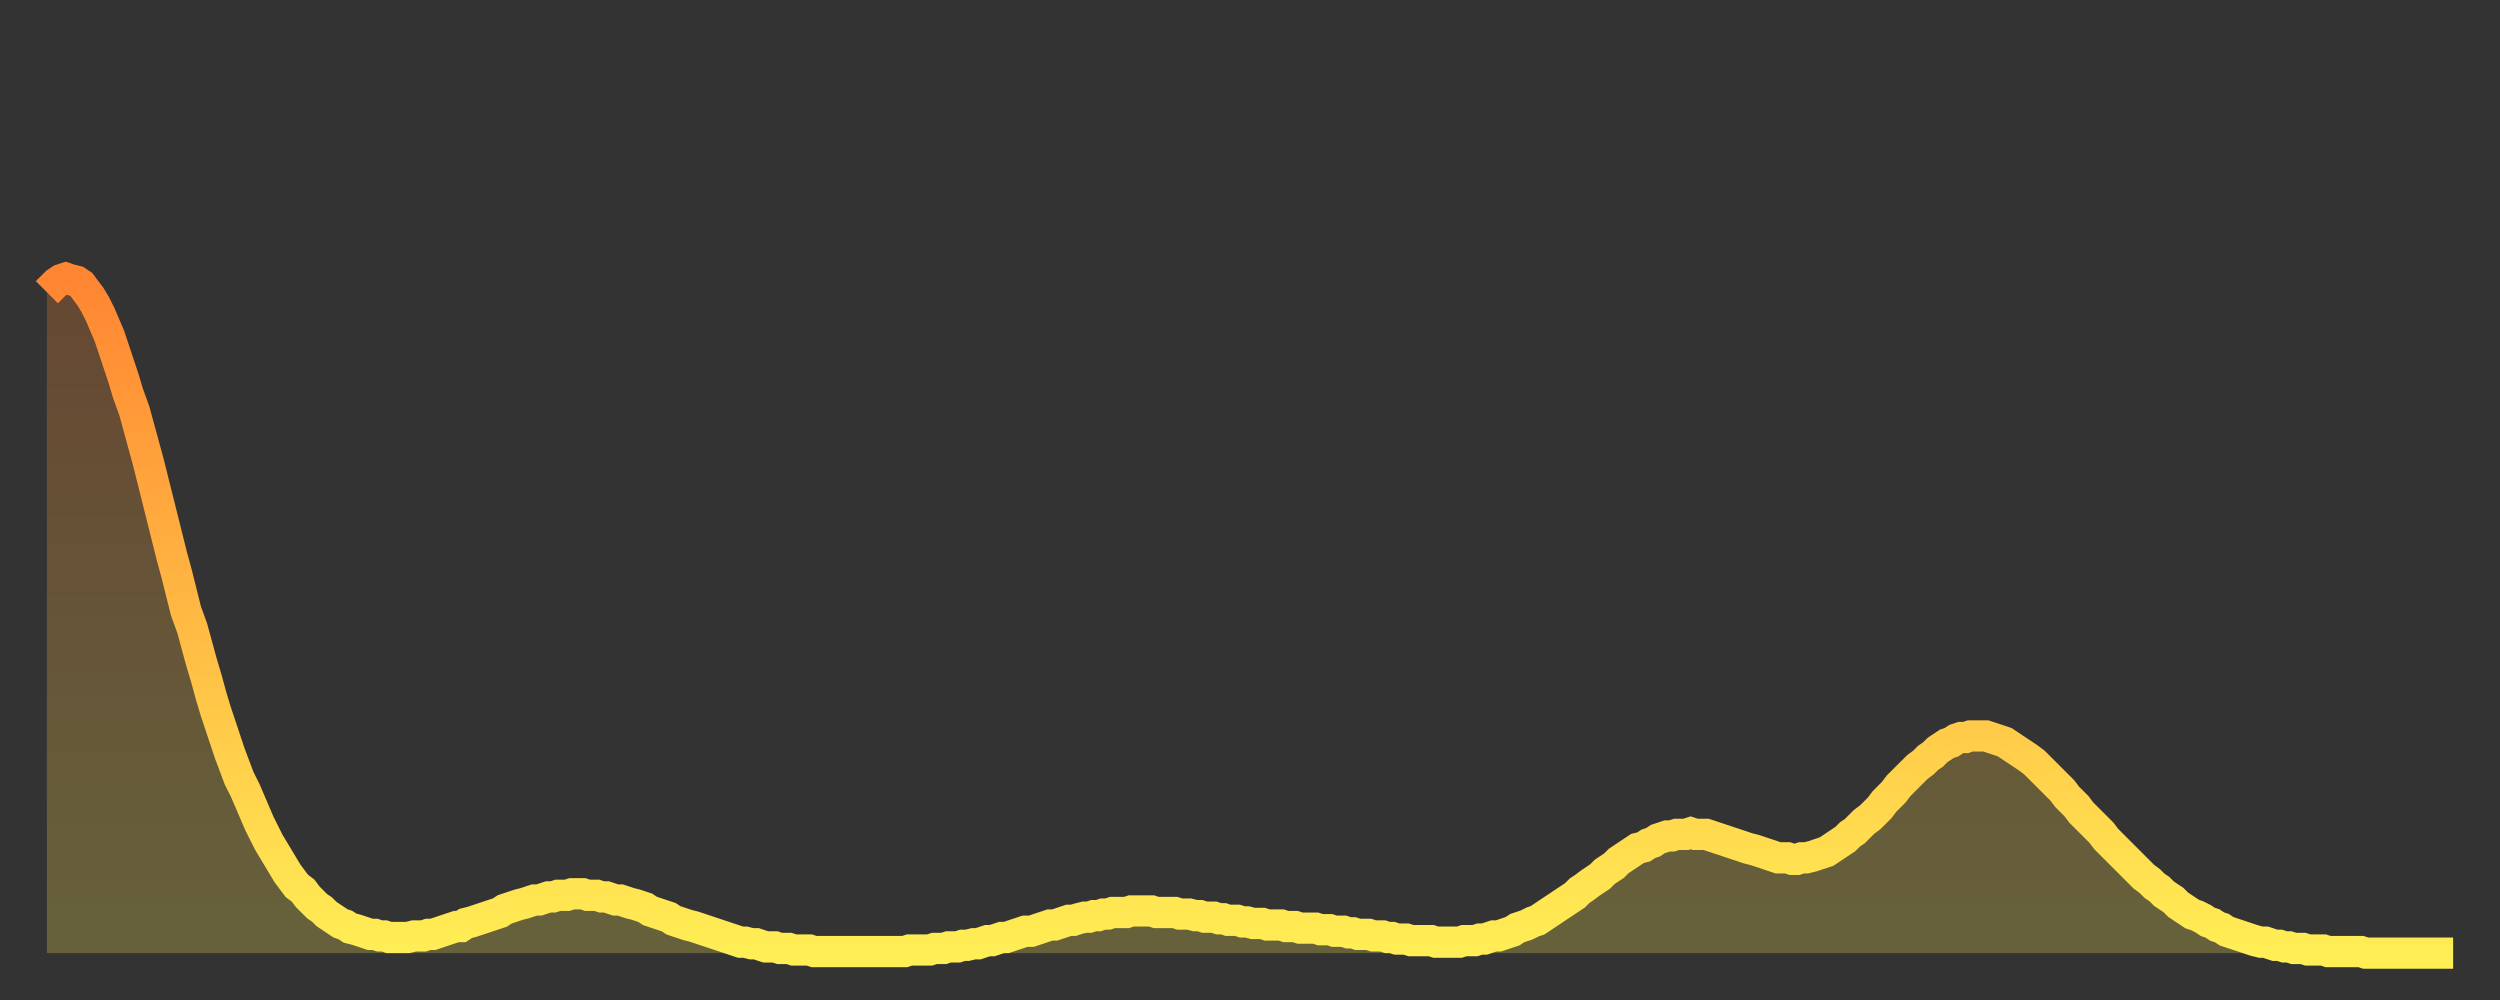 <?xml version="1.0" encoding="utf-8" ?>
<svg baseProfile="full" height="64" version="1.1" width="160" xmlns="http://www.w3.org/2000/svg" xmlns:ev="http://www.w3.org/2001/xml-events" xmlns:xlink="http://www.w3.org/1999/xlink"><rect width="100%" height="100%" fill="#333333" stroke="none"/><defs><linearGradient id="id60456" x1="0" x2="0" y1="0" y2="1"><stop offset="0%" stop-color="#ff8532" /><stop offset="50%" stop-color="#ffb943" /><stop offset="100%" stop-color="#ffee55" /></linearGradient></defs><g transform="translate(3,3)"><g><path d="M 0.0 15.7 0.3 15.4 0.6 15.1 0.9 14.9 1.2 14.8 1.5 14.9 1.9 15.0 2.2 15.2 2.5 15.6 2.8 16.0 3.1 16.5 3.4 17.1 3.7 17.8 4.0 18.5 4.3 19.4 4.6 20.3 4.9 21.2 5.2 22.2 5.6 23.3 5.9 24.4 6.2 25.5 6.5 26.6 6.8 27.8 7.1 29.0 7.4 30.2 7.7 31.4 8.0 32.6 8.3 33.7 8.6 34.9 8.9 36.1 9.3 37.2 9.6 38.3 9.9 39.4 10.2 40.4 10.5 41.5 10.8 42.5 11.1 43.4 11.4 44.3 11.7 45.2 12.0 46.0 12.3 46.8 12.7 47.6 13.0 48.3 13.3 49.0 13.6 49.7 13.9 50.3 14.2 50.9 14.5 51.4 14.8 51.9 15.1 52.4 15.4 52.9 15.7 53.3 16.0 53.7 16.4 54.0 16.7 54.4 17.0 54.7 17.3 55.0 17.6 55.2 17.9 55.5 18.2 55.7 18.5 55.9 18.8 56.1 19.1 56.2 19.4 56.4 19.8 56.5 20.1 56.6 20.4 56.7 20.7 56.8 21.0 56.8 21.3 56.9 21.6 56.9 21.9 57.0 22.2 57.0 22.5 57.0 22.8 57.0 23.1 57.0 23.5 56.9 23.8 56.9 24.1 56.9 24.4 56.8 24.7 56.8 25.0 56.7 25.3 56.6 25.6 56.5 25.9 56.4 26.2 56.3 26.5 56.3 26.8 56.1 27.2 56.0 27.5 55.9 27.8 55.8 28.1 55.7 28.4 55.6 28.7 55.5 29.0 55.4 29.3 55.2 29.6 55.1 29.9 55.0 30.2 54.9 30.6 54.8 30.9 54.7 31.2 54.6 31.5 54.6 31.8 54.5 32.1 54.4 32.4 54.4 32.7 54.3 33.0 54.3 33.3 54.3 33.6 54.2 33.9 54.2 34.3 54.2 34.6 54.3 34.9 54.3 35.2 54.3 35.5 54.4 35.8 54.4 36.1 54.5 36.4 54.6 36.7 54.6 37.0 54.7 37.3 54.8 37.7 54.9 38.0 55.0 38.3 55.1 38.6 55.3 38.9 55.4 39.2 55.5 39.5 55.6 39.8 55.7 40.1 55.9 40.4 56.0 40.7 56.1 41.0 56.2 41.4 56.3 41.7 56.4 42.0 56.5 42.3 56.6 42.6 56.7 42.9 56.8 43.2 56.9 43.5 57.0 43.8 57.1 44.1 57.2 44.4 57.3 44.7 57.3 45.1 57.4 45.4 57.4 45.7 57.5 46.0 57.6 46.3 57.6 46.6 57.6 46.9 57.7 47.2 57.7 47.5 57.7 47.8 57.8 48.1 57.8 48.5 57.8 48.8 57.8 49.1 57.9 49.4 57.9 49.7 57.9 50.0 57.9 50.3 57.9 50.6 57.9 50.9 57.9 51.2 57.9 51.5 57.9 51.8 57.9 52.2 57.9 52.5 57.9 52.8 57.9 53.1 57.9 53.4 57.9 53.7 57.9 54.0 57.9 54.3 57.9 54.6 57.9 54.9 57.9 55.2 57.8 55.6 57.8 55.9 57.8 56.2 57.8 56.5 57.8 56.8 57.7 57.1 57.7 57.4 57.7 57.7 57.6 58.0 57.6 58.3 57.6 58.6 57.5 58.9 57.5 59.3 57.4 59.6 57.4 59.9 57.3 60.2 57.2 60.5 57.2 60.8 57.1 61.1 57.0 61.4 57.0 61.7 56.9 62.0 56.8 62.3 56.7 62.6 56.6 63.0 56.6 63.3 56.5 63.6 56.4 63.9 56.3 64.2 56.2 64.5 56.2 64.8 56.1 65.1 56.0 65.4 55.9 65.7 55.9 66.0 55.8 66.4 55.7 66.7 55.7 67.0 55.6 67.3 55.6 67.6 55.5 67.9 55.5 68.2 55.4 68.5 55.4 68.8 55.4 69.1 55.4 69.4 55.3 69.7 55.3 70.1 55.3 70.4 55.3 70.7 55.3 71.0 55.4 71.3 55.4 71.6 55.4 71.9 55.4 72.2 55.4 72.5 55.5 72.8 55.5 73.1 55.5 73.5 55.6 73.8 55.6 74.1 55.7 74.4 55.7 74.7 55.7 75.0 55.8 75.3 55.8 75.6 55.9 75.9 55.9 76.2 55.9 76.5 56.0 76.8 56.0 77.2 56.1 77.5 56.1 77.8 56.1 78.1 56.2 78.4 56.2 78.7 56.2 79.0 56.2 79.3 56.3 79.6 56.3 79.9 56.3 80.2 56.4 80.5 56.4 80.9 56.4 81.2 56.4 81.5 56.5 81.8 56.5 82.1 56.5 82.4 56.6 82.7 56.6 83.0 56.6 83.3 56.7 83.6 56.7 83.9 56.8 84.3 56.8 84.6 56.8 84.9 56.9 85.2 56.9 85.5 56.9 85.8 57.0 86.1 57.0 86.4 57.1 86.7 57.1 87.0 57.1 87.3 57.2 87.6 57.2 88.0 57.2 88.3 57.2 88.6 57.2 88.9 57.3 89.2 57.3 89.5 57.3 89.8 57.3 90.1 57.3 90.4 57.3 90.7 57.2 91.0 57.2 91.4 57.2 91.7 57.1 92.0 57.1 92.3 57.0 92.6 56.9 92.9 56.9 93.2 56.8 93.5 56.7 93.8 56.6 94.1 56.4 94.4 56.3 94.7 56.2 95.1 56.0 95.4 55.9 95.7 55.7 96.0 55.5 96.3 55.3 96.6 55.1 96.9 54.9 97.2 54.7 97.5 54.5 97.8 54.3 98.1 54.0 98.4 53.8 98.8 53.5 99.1 53.3 99.4 53.1 99.7 52.8 100.0 52.6 100.3 52.4 100.6 52.1 100.9 51.9 101.2 51.7 101.5 51.5 101.8 51.3 102.2 51.2 102.5 51.0 102.8 50.9 103.1 50.7 103.4 50.6 103.7 50.5 104.0 50.5 104.3 50.4 104.6 50.4 104.9 50.4 105.2 50.3 105.5 50.4 105.9 50.4 106.2 50.4 106.5 50.5 106.8 50.6 107.1 50.7 107.4 50.8 107.7 50.9 108.0 51.0 108.3 51.1 108.6 51.2 108.9 51.3 109.3 51.4 109.6 51.5 109.9 51.6 110.2 51.7 110.5 51.8 110.8 51.9 111.1 51.9 111.4 51.9 111.7 52.0 112.0 52.0 112.3 51.9 112.6 51.9 113.0 51.8 113.3 51.7 113.6 51.6 113.9 51.5 114.2 51.3 114.5 51.1 114.8 50.9 115.1 50.7 115.4 50.4 115.7 50.2 116.0 49.9 116.3 49.6 116.7 49.3 117.0 49.0 117.3 48.7 117.6 48.3 117.9 48.0 118.2 47.7 118.5 47.3 118.8 47.0 119.1 46.7 119.4 46.4 119.7 46.1 120.1 45.8 120.4 45.5 120.7 45.3 121.0 45.0 121.3 44.8 121.6 44.6 121.9 44.5 122.2 44.3 122.5 44.2 122.8 44.2 123.1 44.1 123.4 44.1 123.8 44.1 124.1 44.1 124.4 44.2 124.7 44.3 125.0 44.4 125.3 44.5 125.6 44.7 125.9 44.9 126.2 45.1 126.5 45.3 126.8 45.5 127.2 45.8 127.5 46.1 127.8 46.4 128.1 46.7 128.4 47.0 128.7 47.3 129.0 47.6 129.3 48.0 129.6 48.3 129.9 48.6 130.2 49.0 130.5 49.3 130.9 49.7 131.2 50.0 131.5 50.3 131.8 50.7 132.1 51.0 132.4 51.3 132.7 51.6 133.0 51.9 133.3 52.2 133.6 52.5 133.9 52.8 134.2 53.1 134.6 53.4 134.9 53.7 135.2 53.9 135.5 54.2 135.8 54.4 136.1 54.6 136.4 54.9 136.7 55.1 137.0 55.3 137.3 55.5 137.6 55.6 138.0 55.8 138.3 56.0 138.6 56.1 138.9 56.3 139.2 56.4 139.5 56.6 139.8 56.7 140.1 56.8 140.4 56.9 140.7 57.0 141.0 57.1 141.3 57.2 141.7 57.3 142.0 57.3 142.3 57.4 142.6 57.5 142.9 57.5 143.2 57.6 143.5 57.6 143.8 57.7 144.1 57.7 144.4 57.7 144.7 57.8 145.1 57.8 145.4 57.8 145.7 57.8 146.0 57.9 146.3 57.9 146.6 57.9 146.9 57.9 147.2 57.9 147.5 57.9 147.8 57.9 148.1 57.9 148.4 58.0 148.8 58.0 149.1 58.0 149.4 58.0 149.7 58.0 150.0 58.0 150.3 58.0 150.6 58.0 150.9 58.0 151.2 58.0 151.5 58.0 151.8 58.0 152.1 58.0 152.5 58.0 152.8 58.0 153.1 58.0 153.4 58.0 153.7 58.0 154.0 58.0" fill="none" id="graph-curve" opacity="1" stroke="url(#id60456)" stroke-width="2" /><path d="M 0 58 L 0.0 15.7 0.3 15.4 0.6 15.1 0.9 14.9 1.2 14.8 1.5 14.9 1.9 15.0 2.2 15.2 2.5 15.6 2.8 16.0 3.1 16.5 3.4 17.1 3.7 17.8 4.0 18.5 4.3 19.4 4.6 20.3 4.9 21.2 5.2 22.2 5.6 23.3 5.9 24.4 6.2 25.5 6.5 26.6 6.8 27.8 7.1 29.0 7.4 30.2 7.7 31.4 8.0 32.6 8.3 33.7 8.6 34.9 8.9 36.1 9.3 37.2 9.6 38.3 9.9 39.4 10.2 40.4 10.5 41.5 10.8 42.5 11.1 43.4 11.4 44.3 11.7 45.2 12.0 46.0 12.3 46.8 12.7 47.6 13.0 48.3 13.3 49.0 13.6 49.7 13.9 50.3 14.2 50.9 14.5 51.4 14.8 51.9 15.1 52.4 15.4 52.9 15.7 53.3 16.0 53.7 16.4 54.0 16.7 54.4 17.0 54.7 17.3 55.0 17.6 55.2 17.9 55.5 18.2 55.7 18.5 55.9 18.8 56.1 19.1 56.2 19.4 56.4 19.8 56.5 20.1 56.6 20.4 56.7 20.7 56.8 21.0 56.8 21.3 56.9 21.6 56.9 21.9 57.0 22.2 57.0 22.5 57.0 22.8 57.0 23.1 57.0 23.5 56.9 23.8 56.9 24.1 56.9 24.4 56.8 24.7 56.8 25.0 56.7 25.3 56.6 25.6 56.5 25.9 56.4 26.2 56.3 26.5 56.3 26.8 56.1 27.2 56.0 27.5 55.9 27.8 55.8 28.1 55.7 28.4 55.6 28.7 55.5 29.0 55.4 29.3 55.2 29.6 55.1 29.9 55.0 30.2 54.9 30.6 54.8 30.9 54.7 31.2 54.6 31.5 54.6 31.8 54.5 32.1 54.4 32.4 54.4 32.7 54.3 33.0 54.3 33.3 54.3 33.6 54.2 33.9 54.2 34.3 54.2 34.6 54.3 34.9 54.3 35.2 54.3 35.5 54.4 35.8 54.4 36.1 54.5 36.4 54.6 36.7 54.6 37.0 54.7 37.3 54.8 37.7 54.9 38.0 55.0 38.3 55.1 38.6 55.3 38.9 55.4 39.2 55.5 39.5 55.6 39.8 55.7 40.1 55.9 40.4 56.0 40.7 56.1 41.0 56.2 41.4 56.3 41.7 56.4 42.0 56.5 42.3 56.6 42.6 56.7 42.9 56.8 43.2 56.9 43.5 57.0 43.8 57.1 44.1 57.2 44.4 57.3 44.7 57.3 45.1 57.4 45.4 57.4 45.7 57.5 46.0 57.6 46.3 57.6 46.6 57.6 46.9 57.7 47.2 57.7 47.5 57.7 47.8 57.8 48.1 57.8 48.5 57.8 48.8 57.8 49.1 57.9 49.4 57.9 49.7 57.9 50.0 57.9 50.3 57.9 50.6 57.9 50.9 57.9 51.2 57.9 51.5 57.9 51.8 57.9 52.2 57.9 52.5 57.9 52.8 57.9 53.1 57.9 53.4 57.9 53.7 57.9 54.0 57.9 54.3 57.9 54.6 57.9 54.9 57.9 55.2 57.8 55.6 57.8 55.9 57.8 56.2 57.8 56.5 57.8 56.8 57.7 57.1 57.7 57.4 57.7 57.7 57.6 58.0 57.6 58.3 57.6 58.6 57.5 58.9 57.5 59.3 57.4 59.6 57.4 59.9 57.3 60.2 57.2 60.5 57.2 60.8 57.1 61.1 57.0 61.4 57.0 61.7 56.9 62.0 56.8 62.3 56.7 62.6 56.6 63.0 56.6 63.3 56.5 63.6 56.4 63.9 56.3 64.2 56.2 64.5 56.2 64.8 56.1 65.1 56.0 65.4 55.9 65.7 55.9 66.0 55.8 66.4 55.7 66.7 55.7 67.0 55.6 67.3 55.6 67.6 55.5 67.9 55.5 68.2 55.4 68.5 55.4 68.8 55.4 69.1 55.4 69.4 55.3 69.7 55.3 70.1 55.3 70.4 55.3 70.7 55.3 71.0 55.4 71.3 55.4 71.6 55.4 71.9 55.4 72.2 55.4 72.5 55.5 72.8 55.5 73.1 55.5 73.5 55.6 73.8 55.6 74.1 55.7 74.4 55.7 74.7 55.7 75.0 55.8 75.3 55.8 75.6 55.9 75.9 55.9 76.2 55.9 76.5 56.0 76.8 56.0 77.2 56.1 77.5 56.1 77.8 56.1 78.1 56.2 78.4 56.2 78.7 56.2 79.0 56.2 79.3 56.3 79.6 56.3 79.9 56.3 80.2 56.4 80.5 56.4 80.9 56.4 81.2 56.4 81.5 56.5 81.8 56.5 82.1 56.5 82.4 56.6 82.7 56.6 83.0 56.6 83.3 56.7 83.6 56.7 83.9 56.8 84.3 56.8 84.6 56.8 84.9 56.9 85.2 56.9 85.5 56.9 85.8 57.0 86.1 57.0 86.4 57.1 86.7 57.1 87.0 57.1 87.3 57.2 87.6 57.2 88.0 57.2 88.3 57.2 88.6 57.2 88.9 57.3 89.2 57.3 89.5 57.3 89.8 57.3 90.1 57.3 90.4 57.3 90.7 57.2 91.0 57.2 91.4 57.2 91.7 57.1 92.0 57.1 92.3 57.0 92.6 56.9 92.9 56.9 93.2 56.8 93.5 56.7 93.8 56.6 94.1 56.4 94.4 56.3 94.7 56.2 95.1 56.0 95.4 55.9 95.7 55.7 96.0 55.5 96.3 55.3 96.6 55.1 96.9 54.9 97.2 54.7 97.5 54.5 97.8 54.3 98.1 54.0 98.4 53.8 98.8 53.5 99.1 53.3 99.4 53.1 99.7 52.8 100.0 52.6 100.3 52.4 100.6 52.1 100.9 51.9 101.2 51.7 101.5 51.5 101.8 51.3 102.2 51.2 102.5 51.0 102.8 50.9 103.1 50.7 103.4 50.6 103.7 50.5 104.0 50.5 104.3 50.4 104.6 50.4 104.9 50.4 105.2 50.3 105.5 50.4 105.9 50.4 106.2 50.4 106.5 50.5 106.8 50.6 107.1 50.7 107.4 50.8 107.7 50.9 108.0 51.0 108.3 51.1 108.6 51.2 108.9 51.3 109.3 51.4 109.6 51.5 109.9 51.6 110.2 51.7 110.5 51.8 110.8 51.9 111.1 51.9 111.4 51.9 111.7 52.0 112.0 52.0 112.3 51.9 112.6 51.9 113.0 51.8 113.3 51.7 113.6 51.6 113.9 51.5 114.2 51.3 114.5 51.1 114.8 50.9 115.1 50.7 115.4 50.4 115.7 50.2 116.0 49.9 116.3 49.6 116.7 49.3 117.0 49.0 117.3 48.7 117.6 48.3 117.9 48.0 118.2 47.7 118.5 47.3 118.8 47.0 119.1 46.7 119.4 46.4 119.7 46.1 120.1 45.8 120.4 45.5 120.7 45.3 121.0 45.0 121.3 44.8 121.6 44.6 121.9 44.5 122.2 44.3 122.5 44.2 122.8 44.2 123.1 44.1 123.4 44.1 123.8 44.1 124.1 44.1 124.4 44.2 124.7 44.3 125.0 44.4 125.3 44.5 125.6 44.7 125.9 44.9 126.2 45.1 126.5 45.3 126.8 45.5 127.2 45.8 127.5 46.1 127.8 46.4 128.1 46.7 128.4 47.0 128.7 47.3 129.0 47.6 129.3 48.0 129.6 48.3 129.9 48.6 130.2 49.0 130.5 49.3 130.9 49.7 131.2 50.0 131.5 50.3 131.8 50.7 132.1 51.0 132.4 51.3 132.7 51.6 133.0 51.9 133.3 52.2 133.6 52.5 133.9 52.8 134.2 53.1 134.6 53.4 134.9 53.7 135.2 53.9 135.5 54.2 135.8 54.4 136.1 54.6 136.4 54.9 136.7 55.1 137.0 55.3 137.3 55.5 137.6 55.6 138.0 55.8 138.3 56.0 138.6 56.1 138.9 56.3 139.2 56.4 139.5 56.6 139.8 56.7 140.1 56.8 140.4 56.9 140.7 57.0 141.0 57.1 141.3 57.2 141.7 57.3 142.0 57.3 142.3 57.4 142.6 57.5 142.9 57.5 143.2 57.6 143.5 57.6 143.8 57.7 144.1 57.7 144.4 57.7 144.7 57.8 145.1 57.8 145.4 57.8 145.7 57.8 146.0 57.9 146.3 57.9 146.6 57.9 146.9 57.9 147.2 57.9 147.5 57.9 147.8 57.9 148.1 57.9 148.4 58.0 148.8 58.0 149.1 58.0 149.4 58.0 149.7 58.0 150.0 58.0 150.3 58.0 150.6 58.0 150.9 58.0 151.2 58.0 151.5 58.0 151.8 58.0 152.1 58.0 152.5 58.0 152.8 58.0 153.1 58.0 153.4 58.0 153.7 58.0 154.0 58.0 154 58" fill="url(#id60456)" fill-opacity=".25" id="graph-shadow" /></g></g></svg>